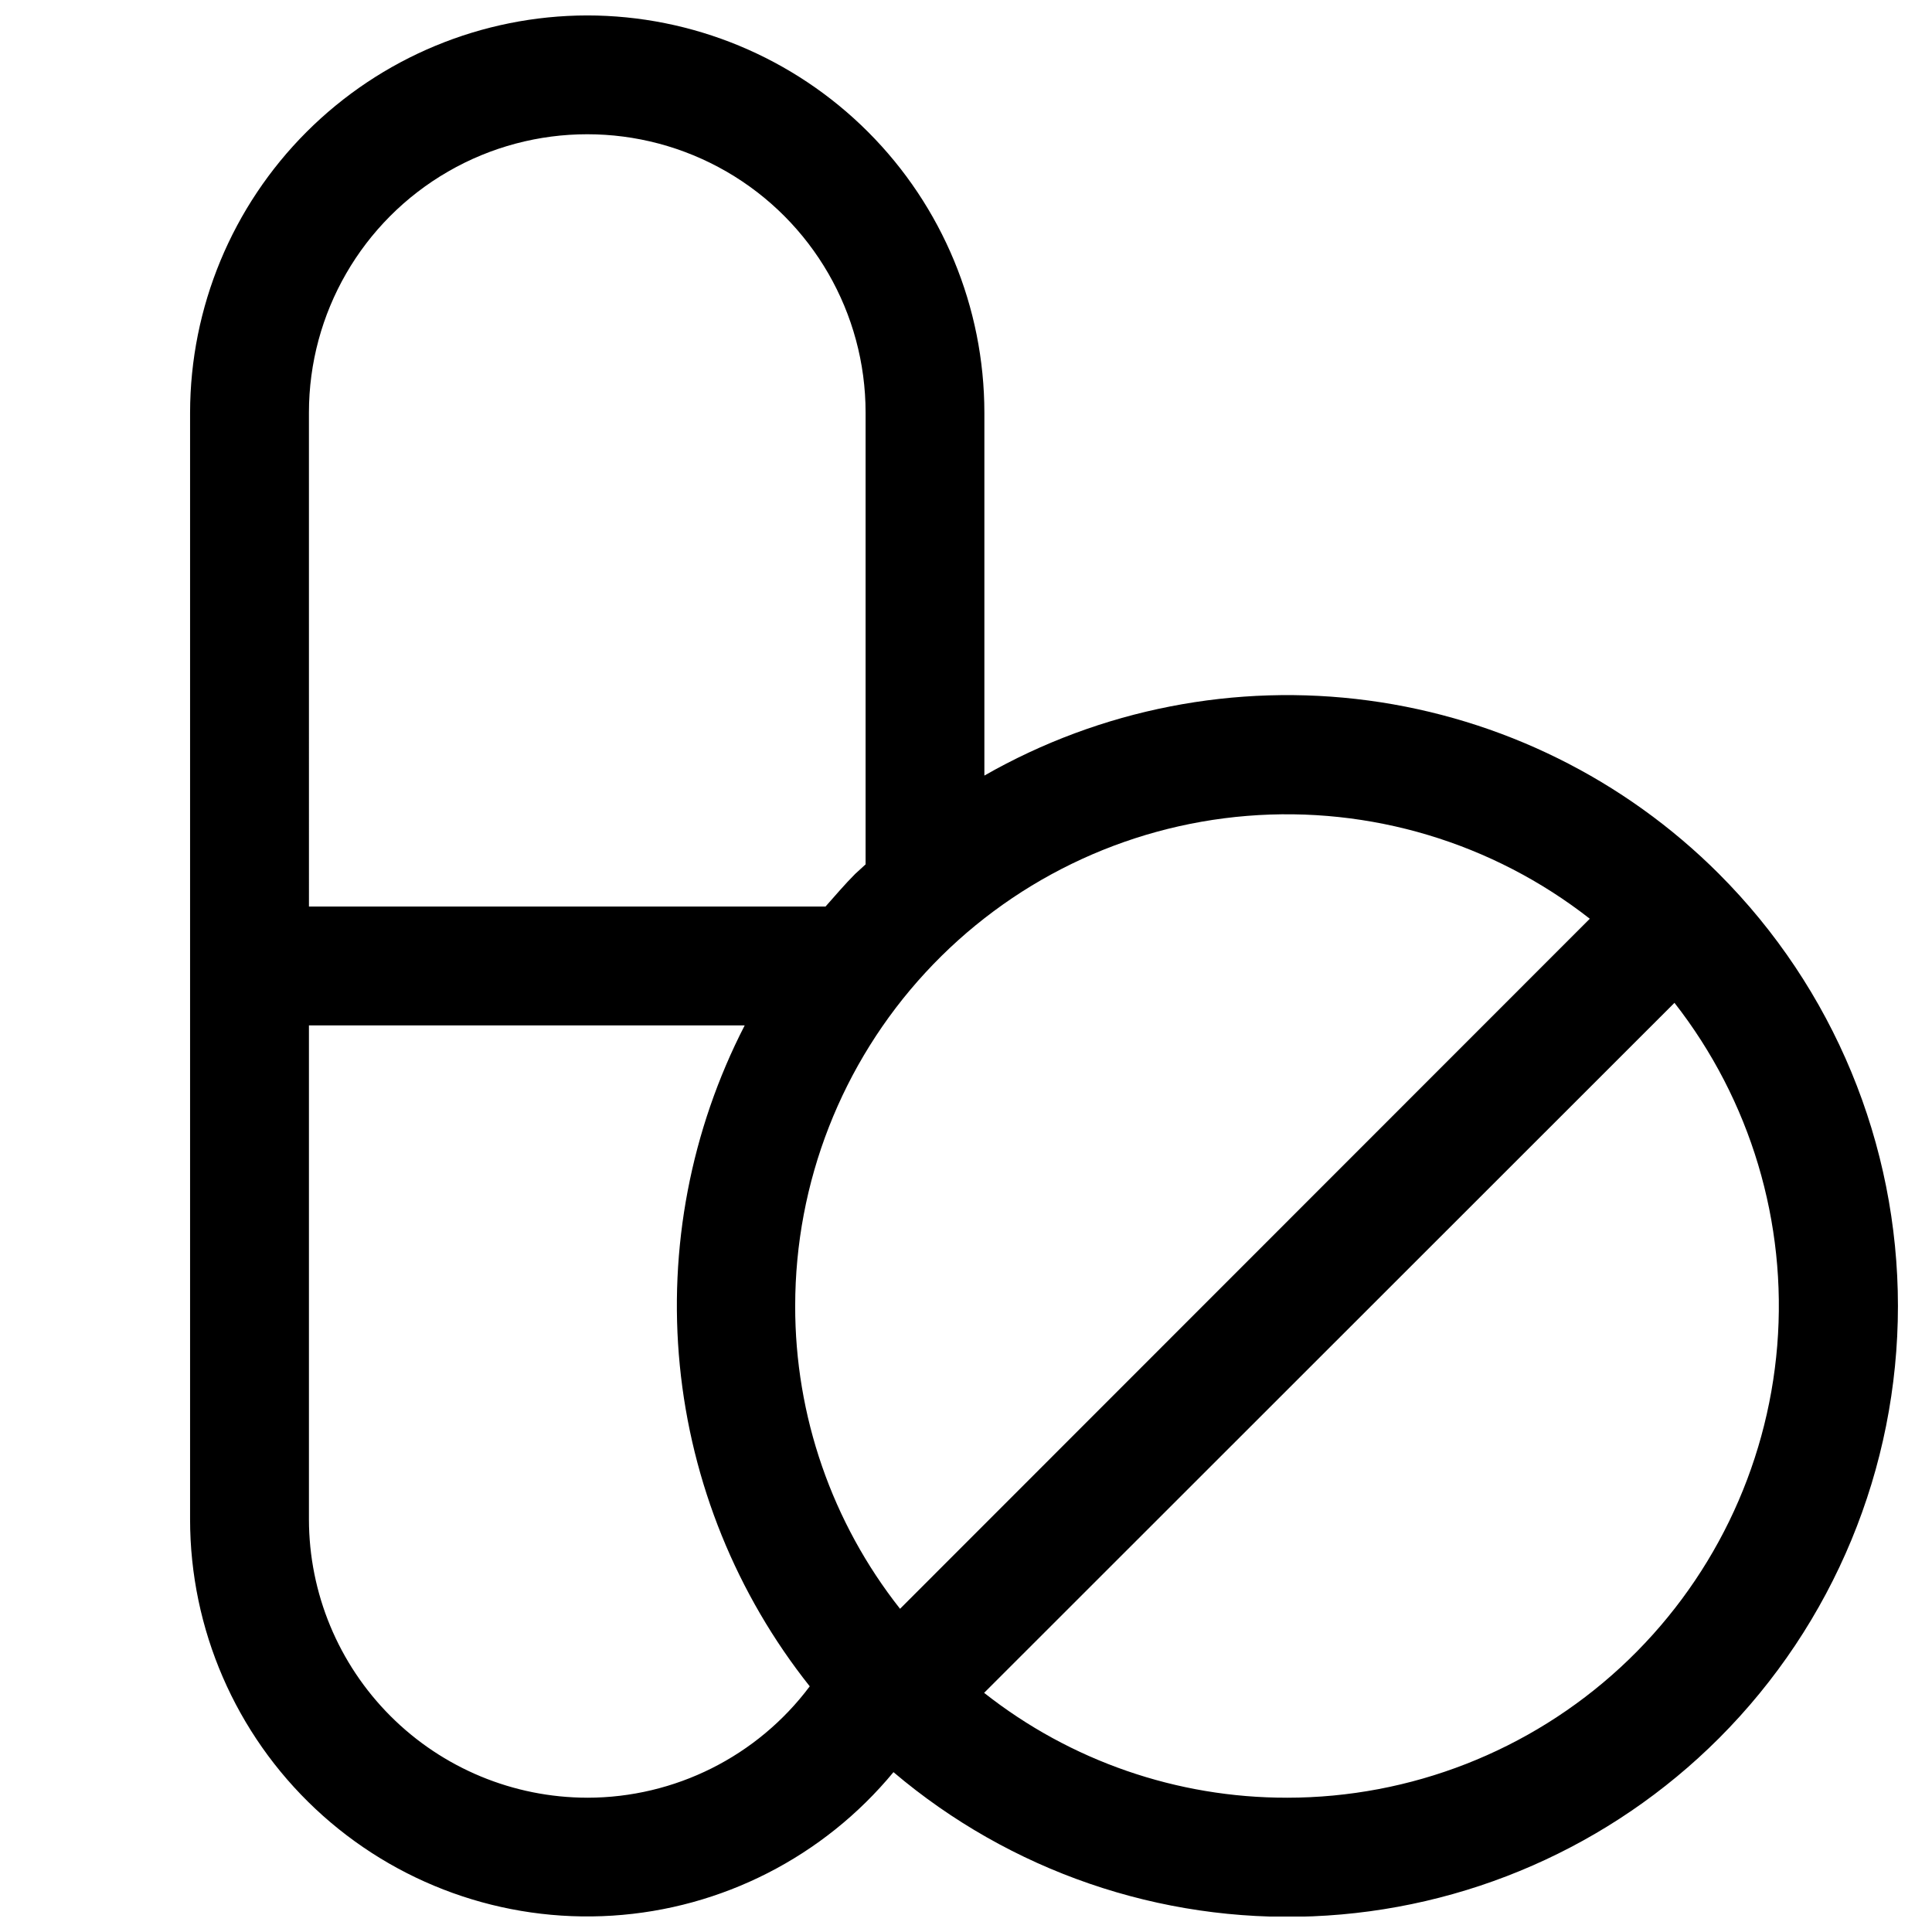 <?xml version="1.0" encoding="UTF-8"?>
<!-- Uploaded to: SVG Repo, www.svgrepo.com, Generator: SVG Repo Mixer Tools -->
<svg width="800px" height="800px" version="1.1" viewBox="144 144 512 512" xmlns="http://www.w3.org/2000/svg">
 <defs>
  <clipPath id="a">
   <path d="m194 148.09h453v503.81h-453z"/>
  </clipPath>
 </defs>
 <g clip-path="url(#a)">
  <path d="m599.55 375.59c-25.098-25.098-57.75-41.242-92.93-45.953-35.18-4.707-70.934 2.285-101.75 19.898v-96.195c-0.02-27.91-11.117-54.668-30.848-74.398-19.734-19.734-46.492-30.832-74.402-30.852-27.898 0.043-54.645 11.145-74.375 30.871-19.73 19.73-30.832 46.477-30.871 74.379v293.31c0.004 29.07 12.031 56.844 33.234 76.734 21.199 19.891 49.684 30.129 78.695 28.281 29.012-1.844 55.969-15.609 74.477-38.027 30.941 26.23 70.609 39.867 111.13 38.203 40.527-1.664 78.945-18.504 107.63-47.176 30.371-30.383 47.434-71.582 47.434-114.54 0-42.957-17.062-84.156-47.434-114.54zm-373.68-122.25c0-26.352 14.059-50.703 36.879-63.879 22.82-13.176 50.938-13.176 73.762 0 22.82 13.176 36.879 37.527 36.879 63.879v119.73l-2.754 2.519c-2.754 2.754-5.273 5.746-7.871 8.66l-136.89-0.004zm73.758 367.07c-19.555-0.02-38.305-7.797-52.133-21.625-13.828-13.828-21.605-32.578-21.625-52.133v-130.91h115.48c-14.281 27.758-20.25 59.051-17.195 90.117 3.059 31.066 15.016 60.594 34.434 85.035-13.906 18.578-35.754 29.516-58.961 29.52zm55.105-130.36c0.008-32.727 12.328-64.254 34.52-88.309 22.191-24.059 52.621-38.883 85.242-41.523 32.621-2.644 65.043 7.09 90.816 27.258l-182.79 182.87c-18.047-22.867-27.84-51.16-27.789-80.293zm130.36 130.36c-29.129 0.051-57.426-9.742-80.293-27.789l182.95-182.86c20.164 25.789 29.887 58.223 27.234 90.852-2.652 32.633-17.484 63.07-41.547 85.266-24.066 22.195-55.602 34.523-88.34 34.535z"/>
 </g>
</svg>